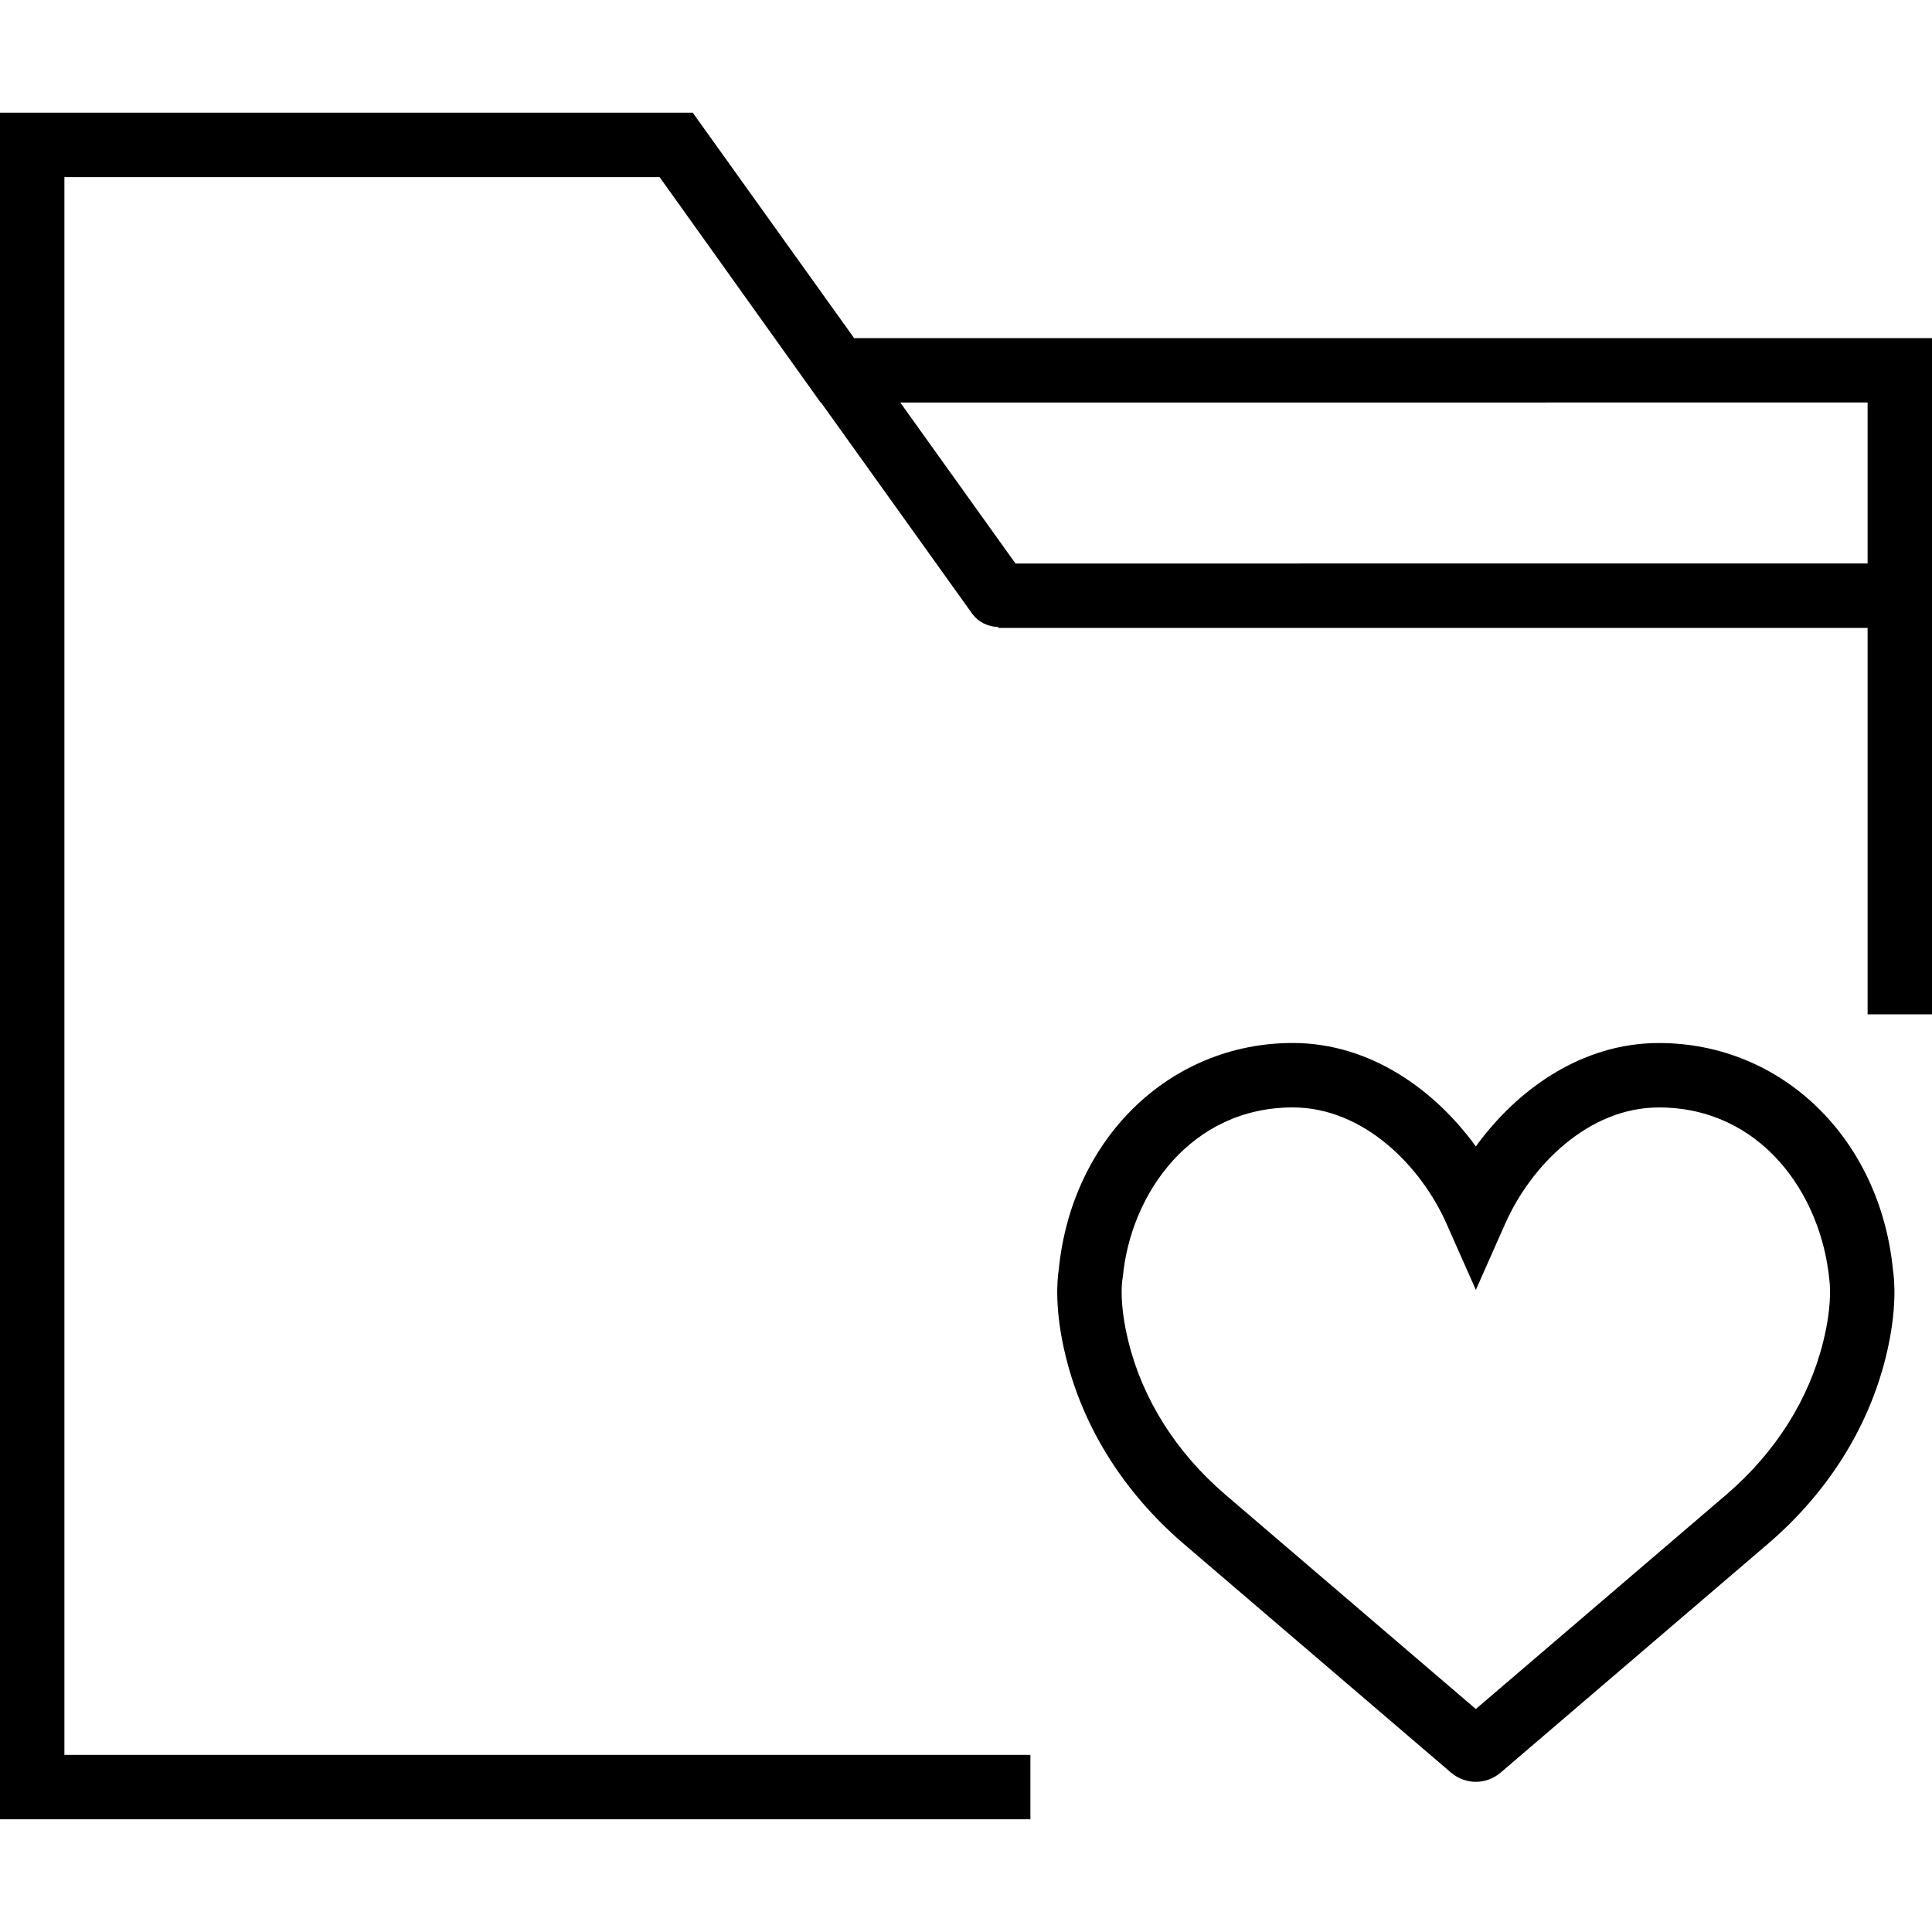 <?xml version="1.0" encoding="iso-8859-1"?>
<!-- Uploaded to: SVG Repo, www.svgrepo.com, Generator: SVG Repo Mixer Tools -->
<!DOCTYPE svg PUBLIC "-//W3C//DTD SVG 1.1//EN" "http://www.w3.org/Graphics/SVG/1.1/DTD/svg11.dtd">
<svg fill="#000000" height="800px" width="800px" version="1.1" id="Capa_1" xmlns="http://www.w3.org/2000/svg" xmlns:xlink="http://www.w3.org/1999/xlink" 
	 viewBox="0 0 60 60" xml:space="preserve">
<g>
	<path d="M51.517,32.392c-2.396,0-4.407,1.448-5.684,3.212c-1.276-1.764-3.288-3.213-5.684-3.213c-3.819,0-6.871,2.963-7.27,7.051
		c-0.042,0.269-0.145,1.222,0.225,2.711c0.545,2.196,1.8,4.19,3.631,5.77l8.335,7.133c0.222,0.187,0.492,0.28,0.763,0.28
		c0.273,0,0.546-0.096,0.769-0.285l8.331-7.13c1.829-1.576,3.084-3.57,3.63-5.768c0.369-1.488,0.267-2.44,0.225-2.709
		C58.389,35.354,55.337,32.392,51.517,32.392z M56.621,41.67c-0.445,1.794-1.48,3.431-2.991,4.732l-7.797,6.673l-7.794-6.671
		c-1.514-1.304-2.549-2.941-2.993-4.734c-0.302-1.214-0.193-1.897-0.194-1.897l0.017-0.106c0.244-2.621,2.137-5.275,5.281-5.275
		c2.189,0,3.974,1.811,4.77,3.605l0.914,2.061l0.914-2.061c0.796-1.794,2.579-3.604,4.77-3.604c3.146,0,5.038,2.654,5.296,5.367
		C56.813,39.766,56.925,40.45,56.621,41.67z"/>
	<path d="M26.525,10.5l-4.712-6.582l-0.001-0.001L21.515,3.5H0v53h32v-2H2v-49h18.485l5,7h0.012l4.69,6.551
		c0.195,0.272,0.502,0.417,0.813,0.418V19.5h27v12h2v-21H26.525z M31.537,17.5l-3.579-5H58v5H31.537z"/>
</g>
</svg>